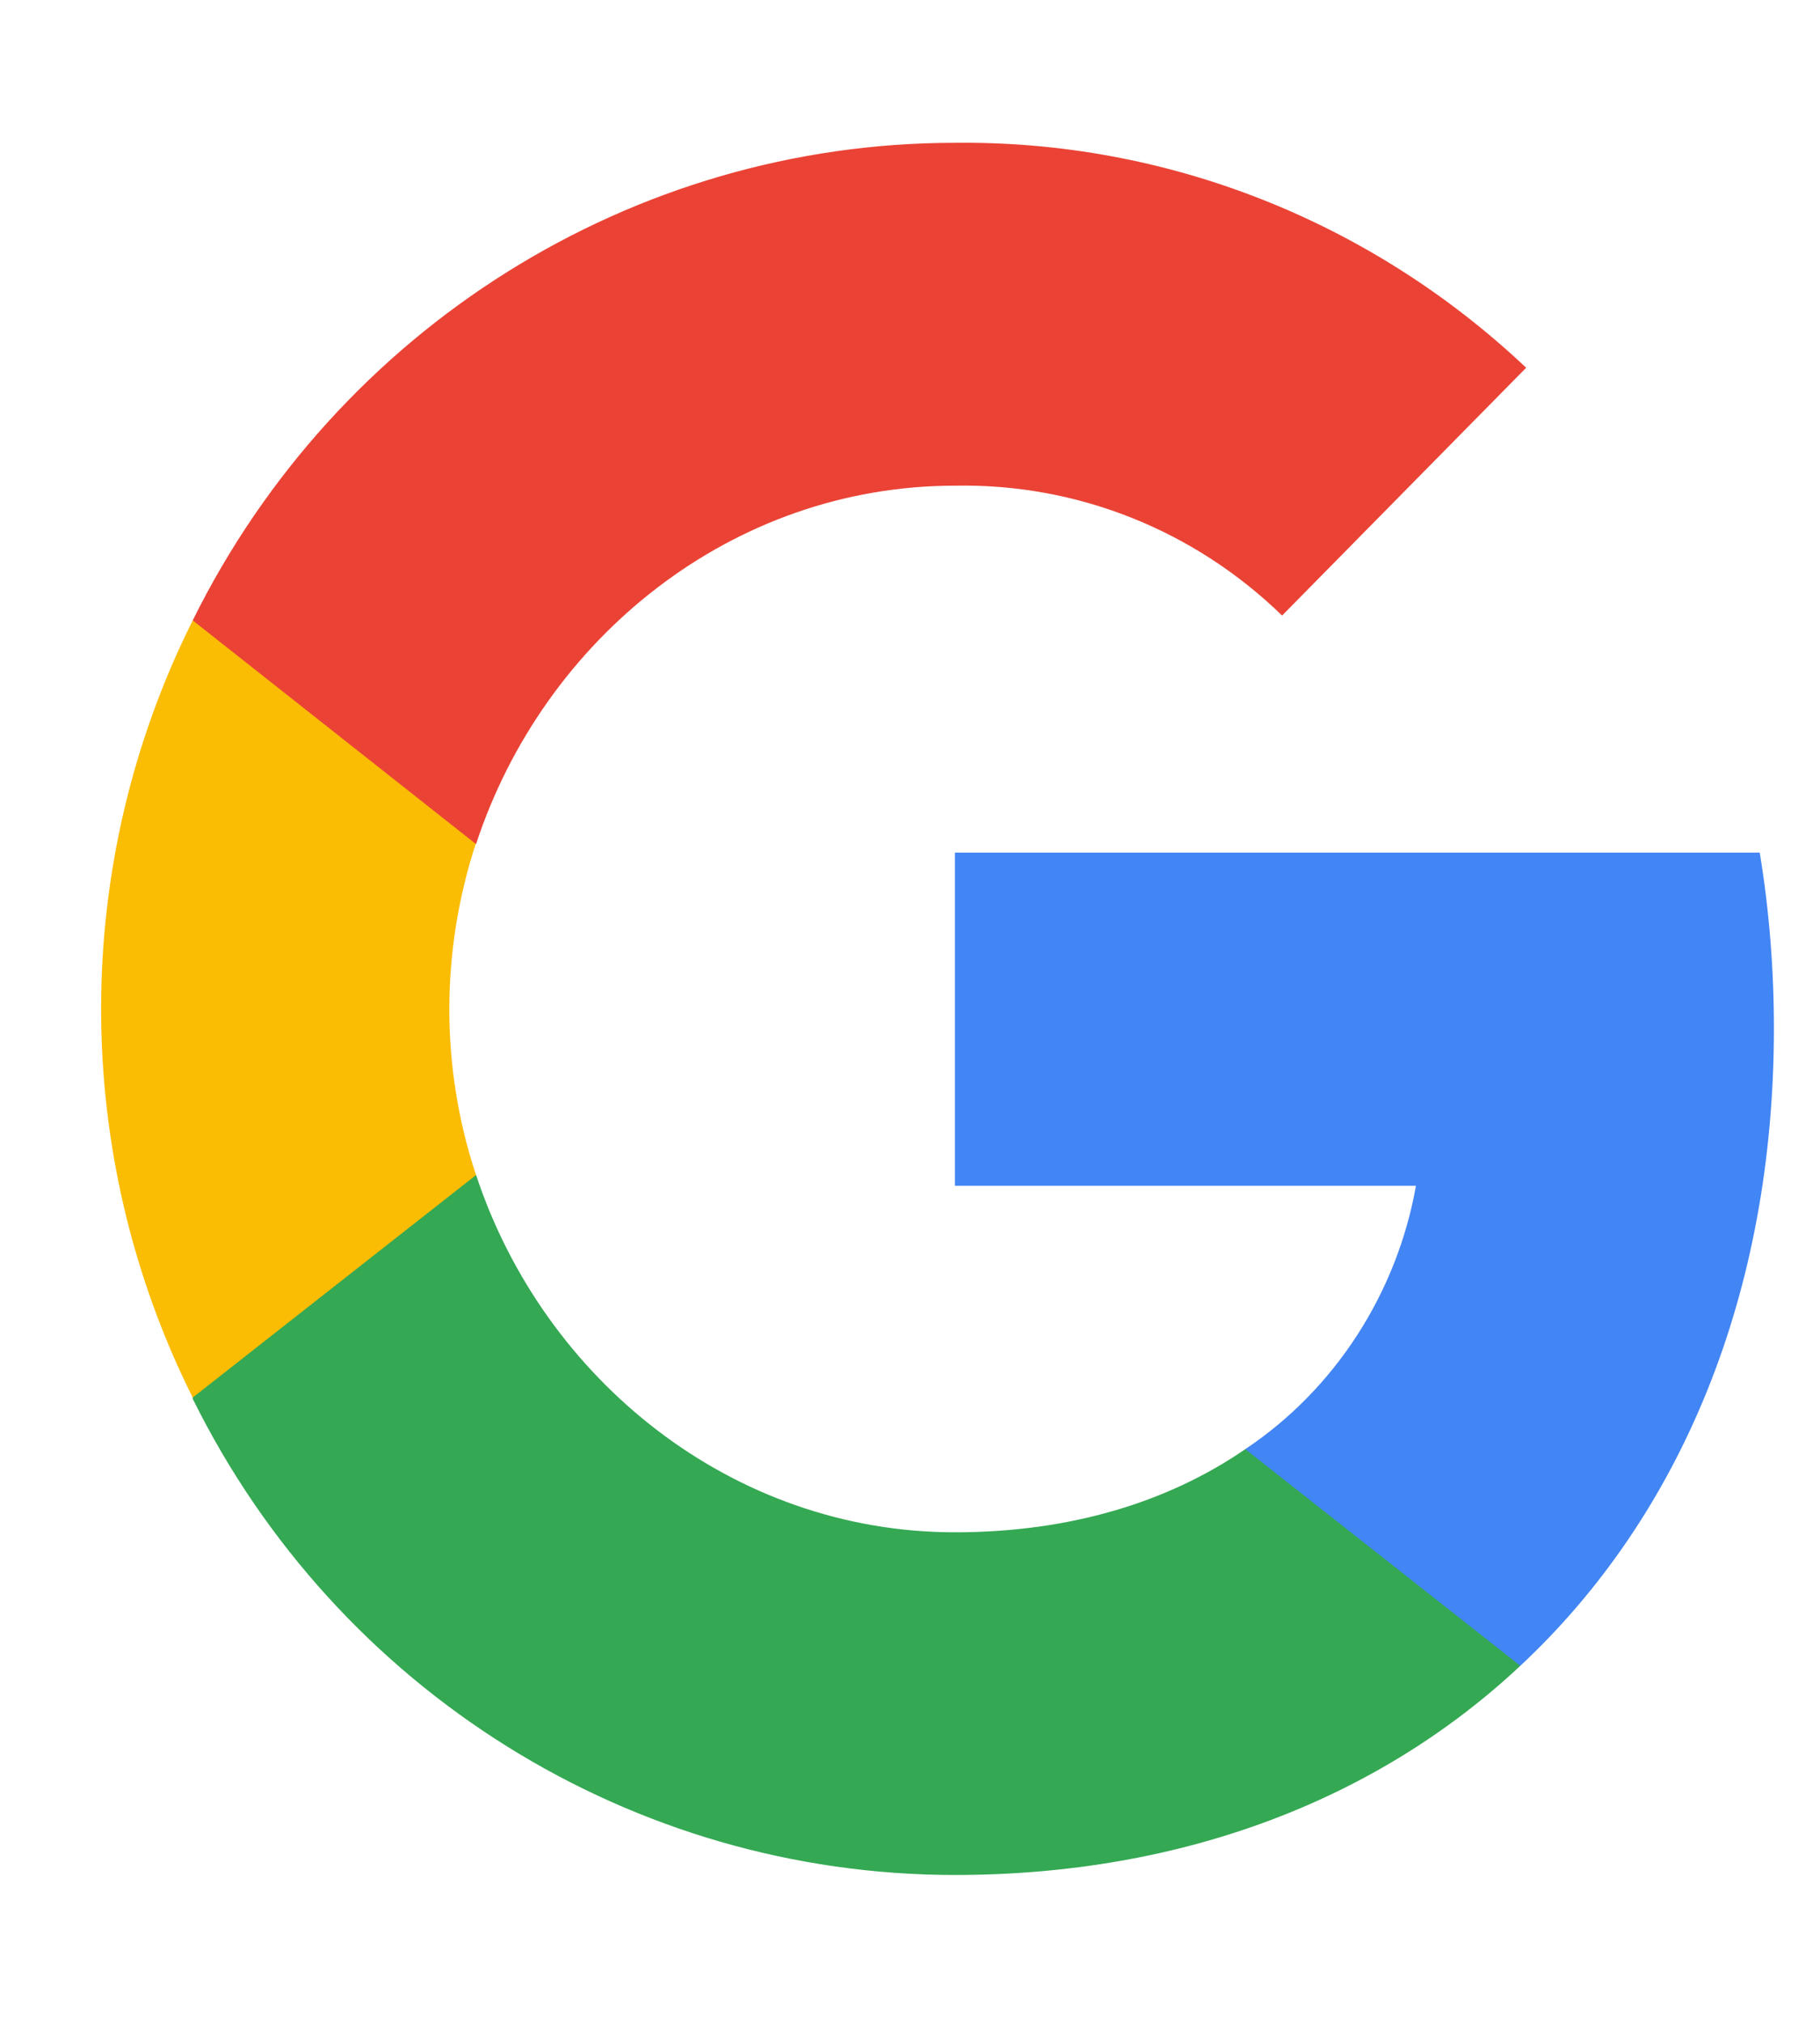 <svg width="9" height="10" viewBox="0 0 9 10" fill="none" xmlns="http://www.w3.org/2000/svg">
<path d="M8.772 5.083C8.772 4.792 8.749 4.5 8.702 4.215H4.722V5.862H7.002C6.908 6.391 6.603 6.867 6.158 7.164V8.235H7.518C8.315 7.491 8.772 6.391 8.772 5.083Z" fill="#4285F4"/>
<path d="M4.722 9.269C5.859 9.269 6.82 8.889 7.518 8.235L6.158 7.164C5.777 7.426 5.291 7.575 4.722 7.575C3.62 7.575 2.688 6.819 2.354 5.808H0.953V6.915C1.668 8.36 3.128 9.269 4.722 9.269Z" fill="#34A853"/>
<path d="M2.354 5.809C2.178 5.279 2.178 4.702 2.354 4.167V3.067H0.953C0.349 4.274 0.349 5.701 0.953 6.909L2.354 5.809Z" fill="#FBBC04"/>
<path d="M4.722 2.401C5.326 2.389 5.906 2.621 6.34 3.043L7.547 1.818C6.779 1.093 5.771 0.694 4.722 0.706C3.128 0.706 1.668 1.622 0.953 3.067L2.354 4.173C2.688 3.156 3.62 2.401 4.722 2.401Z" fill="#EA4335"/>
</svg>
